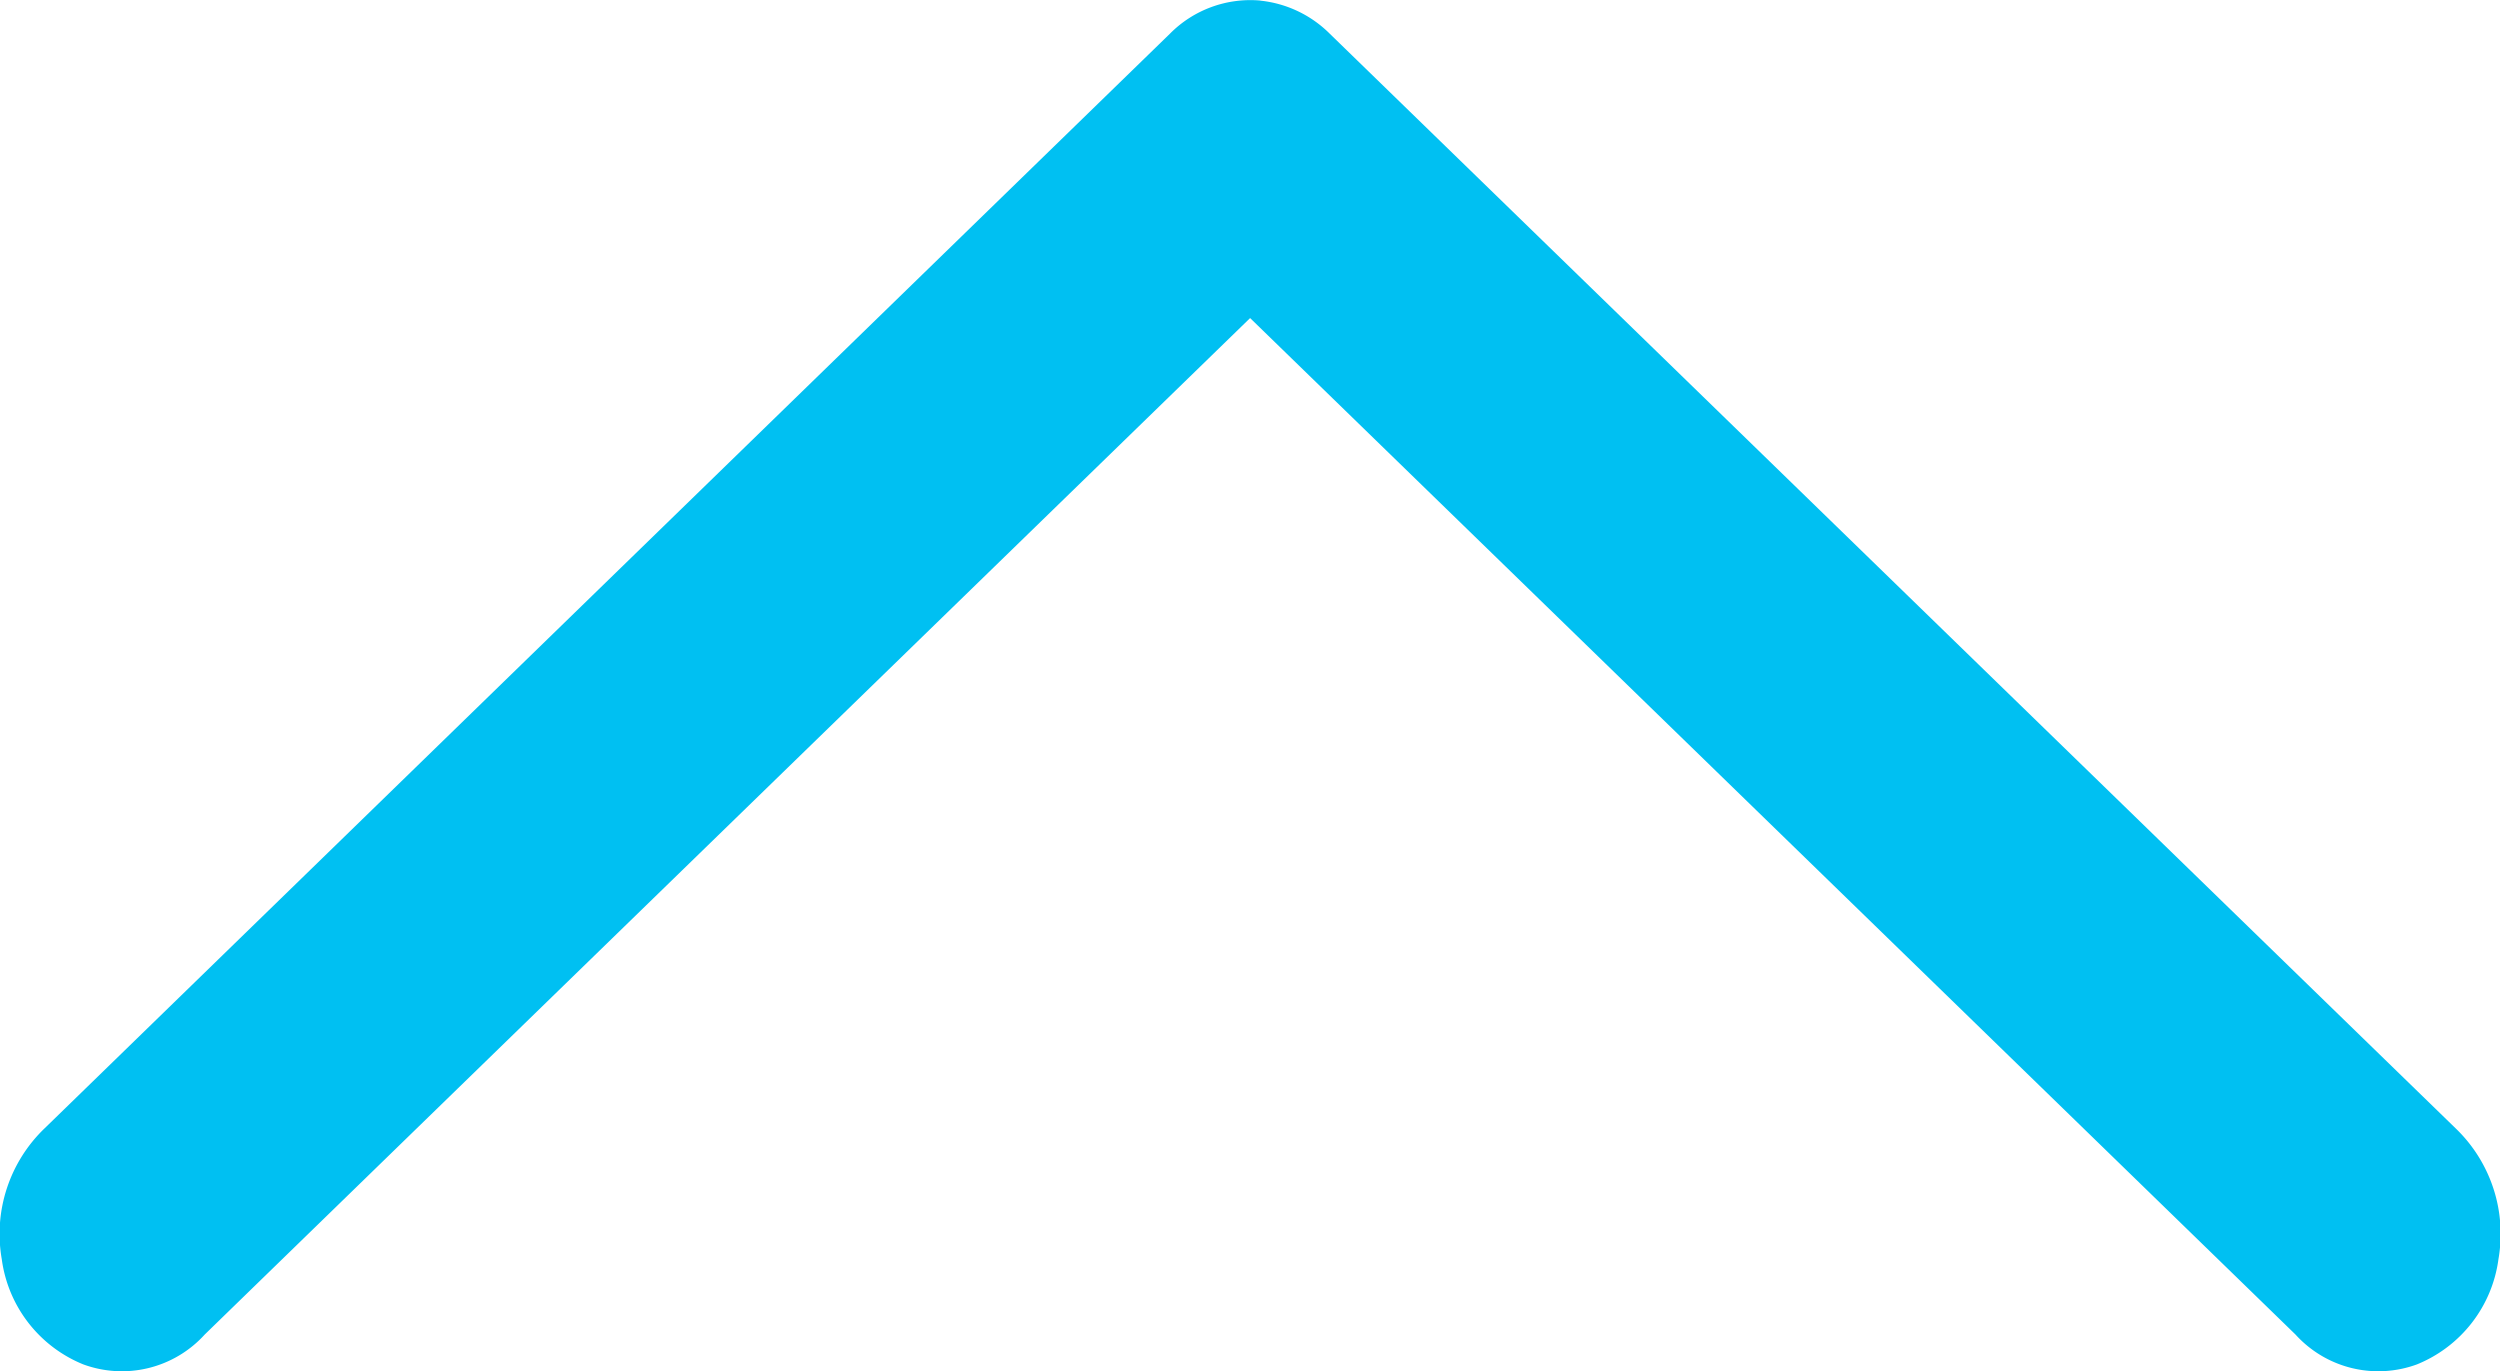 <?xml version="1.0" encoding="utf-8"?>
<svg width="22.644" height="12.42" viewBox="0 0 22.644 12.42" xmlns="http://www.w3.org/2000/svg">
  <g transform="matrix(-1, 0, 0, 1, 31.541, -982.317)">
    <path d="M20.124,982.323a1.043,1.043,0,0,0-.628.3L9.3,992.536a1.326,1.326,0,0,0-.389,1.186,1.2,1.2,0,0,0,.738.953,1.013,1.013,0,0,0,1.1-.27l9.469-9.207,9.469,9.207a1.013,1.013,0,0,0,1.1.27,1.2,1.2,0,0,0,.738-.953,1.326,1.326,0,0,0-.389-1.186l-10.192-9.914a1.025,1.025,0,0,0-.818-.3Z" style="fill: rgb(0, 192, 242);"/>
  </g>
</svg>